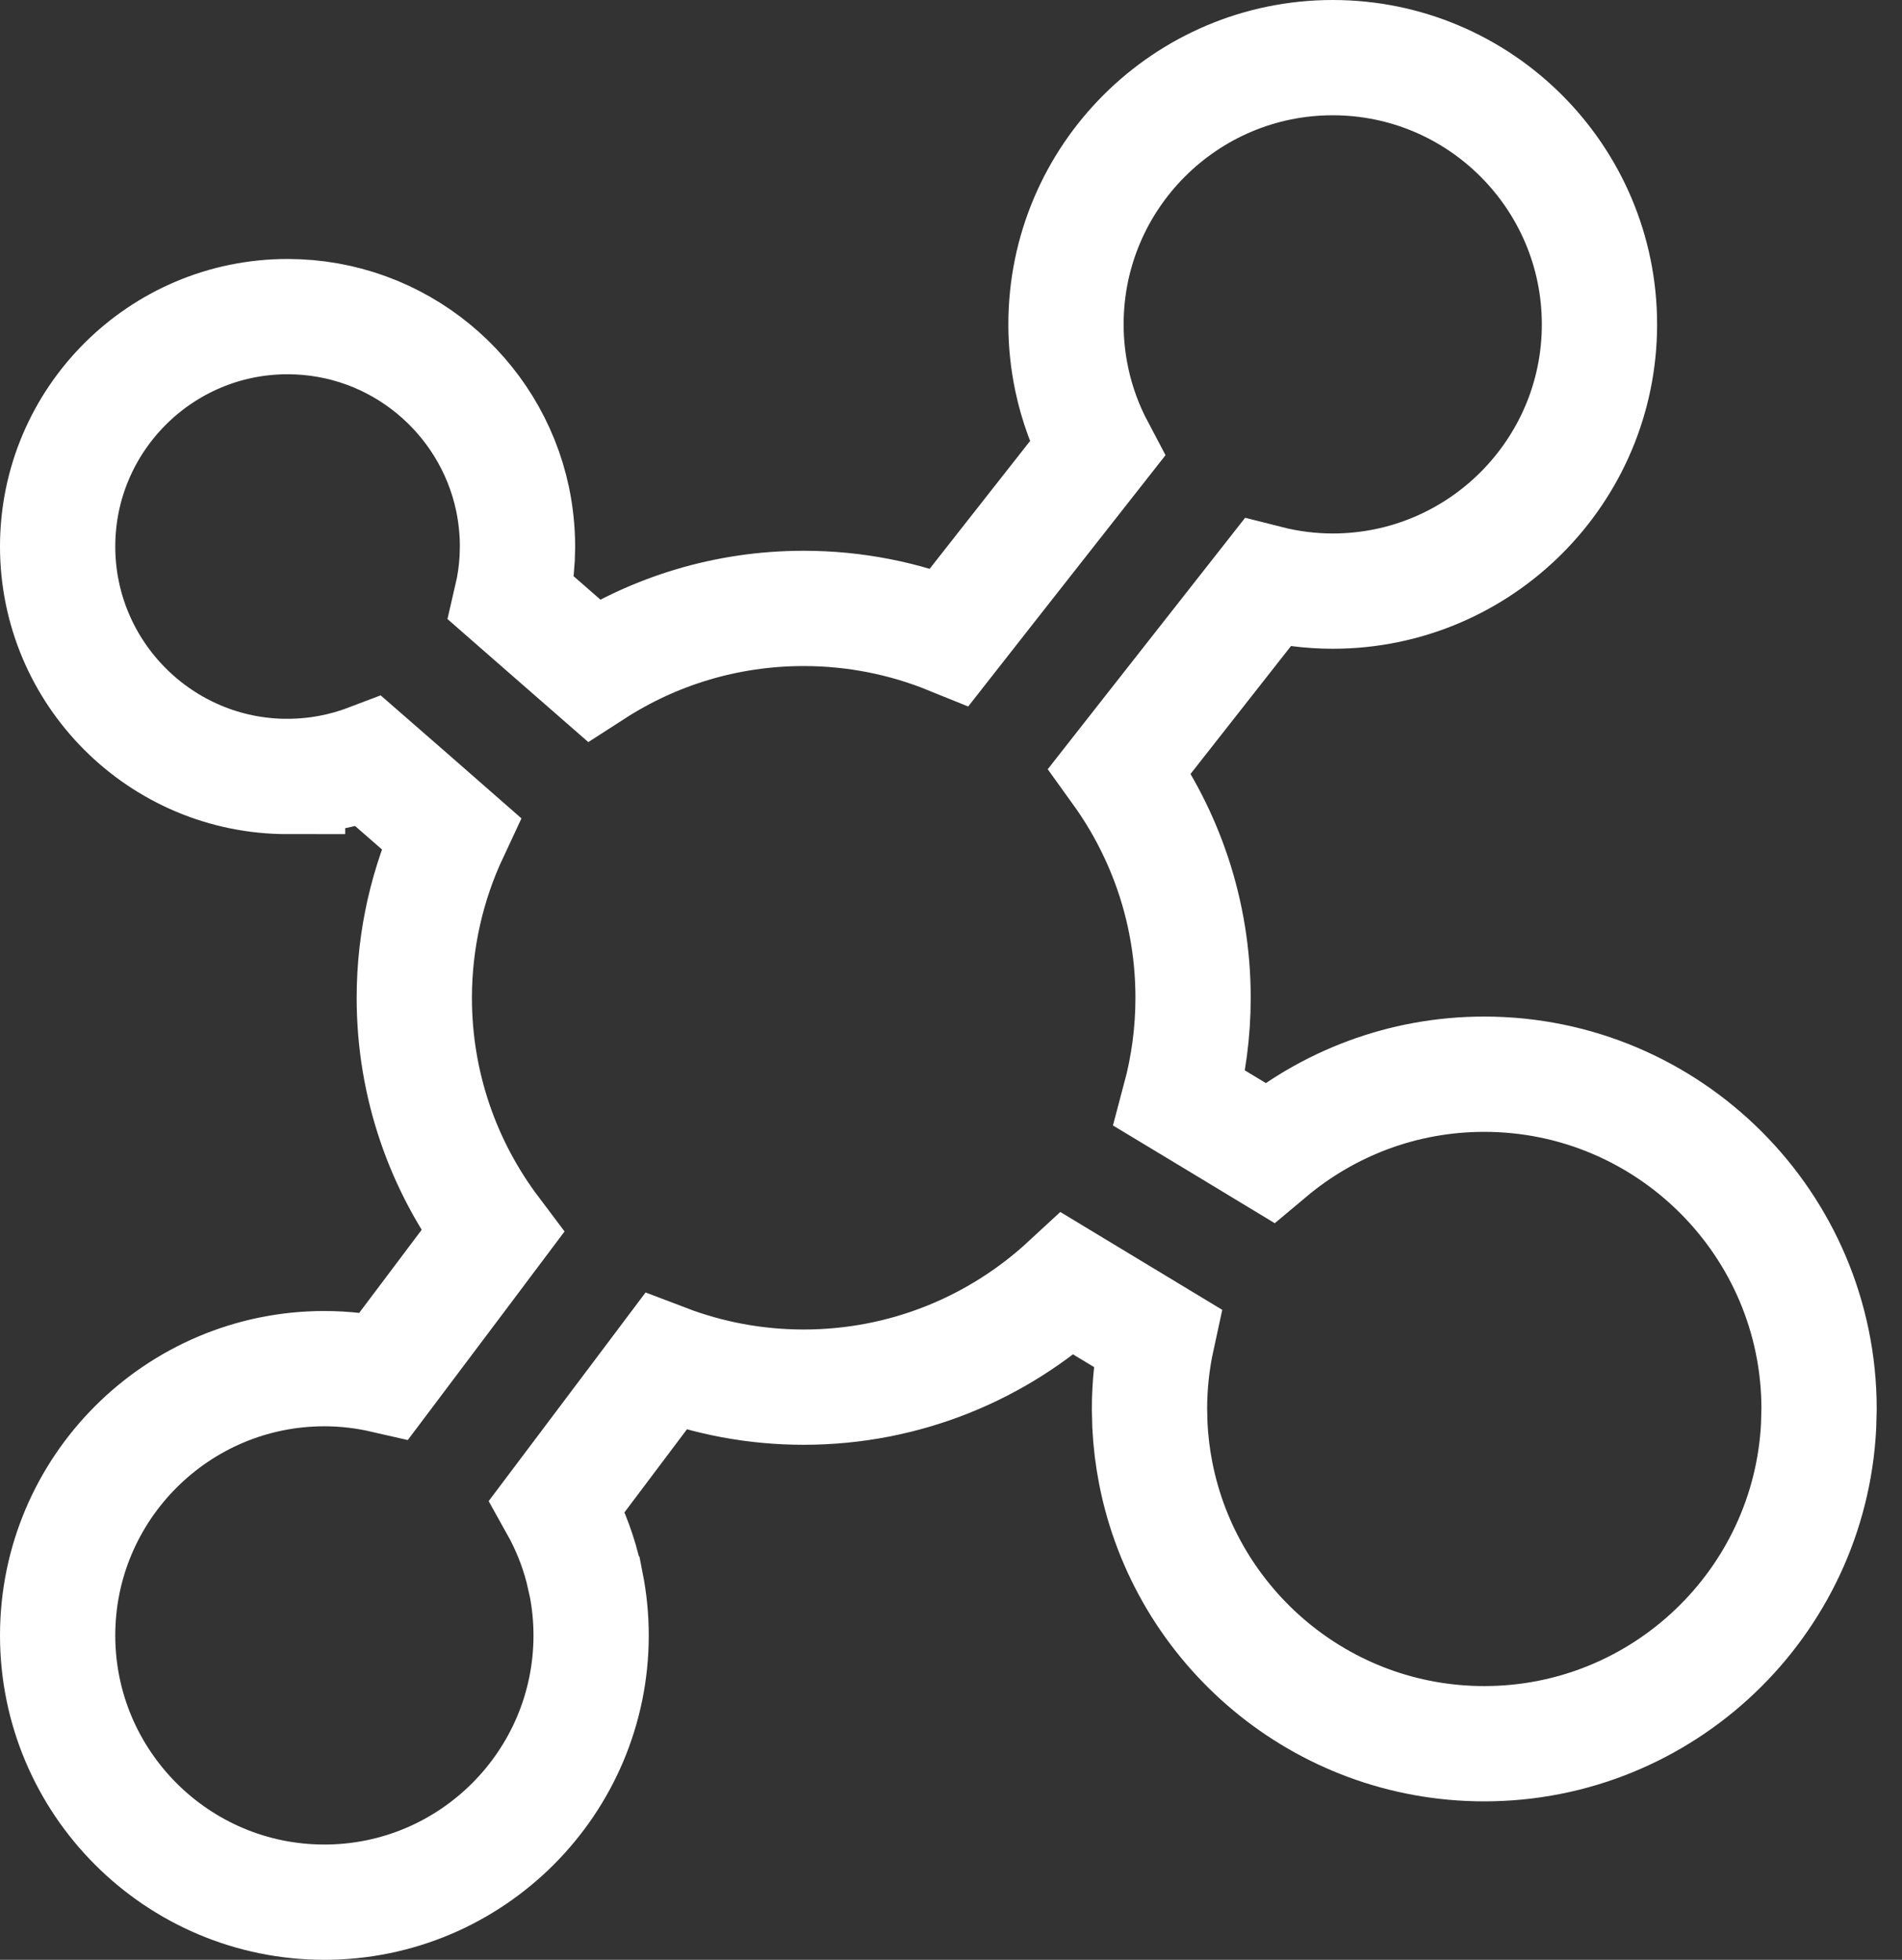 <svg width="33" height="34" viewBox="0 0 33 34" fill="none" xmlns="http://www.w3.org/2000/svg">
<rect x="0" y="0" width="33" height="34" fill="#333333" stroke="none"/>
<path d="M23.123 1C25.676 1 27.751 3.075 27.751 5.628C27.751 8.181 25.676 10.255 23.123 10.255C22.739 10.255 22.358 10.206 21.988 10.112L20.03 12.605L19.429 13.371C20.228 14.481 20.7 15.841 20.7 17.31C20.7 17.914 20.619 18.499 20.47 19.057L21.304 19.56L22.023 19.995C23.032 19.149 24.332 18.636 25.752 18.636C28.955 18.636 31.561 21.24 31.561 24.443L31.553 24.742C31.397 27.807 28.855 30.251 25.752 30.251C22.927 30.251 20.572 28.227 20.052 25.556C19.999 25.286 19.965 25.01 19.951 24.727L19.944 24.443C19.944 24.028 19.989 23.614 20.077 23.21L19.357 22.775L18.523 22.271C17.319 23.384 15.71 24.065 13.944 24.065C13.101 24.065 12.293 23.909 11.548 23.625L10.964 24.402L9.669 26.123C9.86 26.465 10.008 26.829 10.106 27.209L10.169 27.485L10.17 27.486C10.226 27.772 10.256 28.068 10.256 28.372C10.256 30.925 8.18 33 5.628 33C3.075 33 1 30.925 1 28.372C1 25.82 3.075 23.745 5.627 23.744H5.628C5.978 23.744 6.326 23.785 6.666 23.863L7.96 22.143L8.544 21.365C7.693 20.235 7.188 18.83 7.188 17.31C7.189 16.29 7.417 15.323 7.823 14.455L7.092 13.815L6.399 13.211C5.951 13.381 5.473 13.47 4.989 13.47V13.471C2.789 13.471 1 11.682 1 9.481C1 7.281 2.789 5.493 4.989 5.493C6.907 5.493 8.509 6.85 8.892 8.652C8.948 8.919 8.978 9.197 8.979 9.481L8.973 9.691C8.96 9.924 8.927 10.155 8.874 10.382L9.565 10.986L10.298 11.626C11.35 10.948 12.602 10.555 13.944 10.555C14.839 10.555 15.694 10.73 16.476 11.047L17.076 10.282L19.034 7.79C18.837 7.418 18.687 7.015 18.597 6.59C18.531 6.28 18.495 5.958 18.495 5.628C18.495 3.075 20.57 1 23.123 1Z" stroke="#fff" stroke-width="2"/>
</svg>
